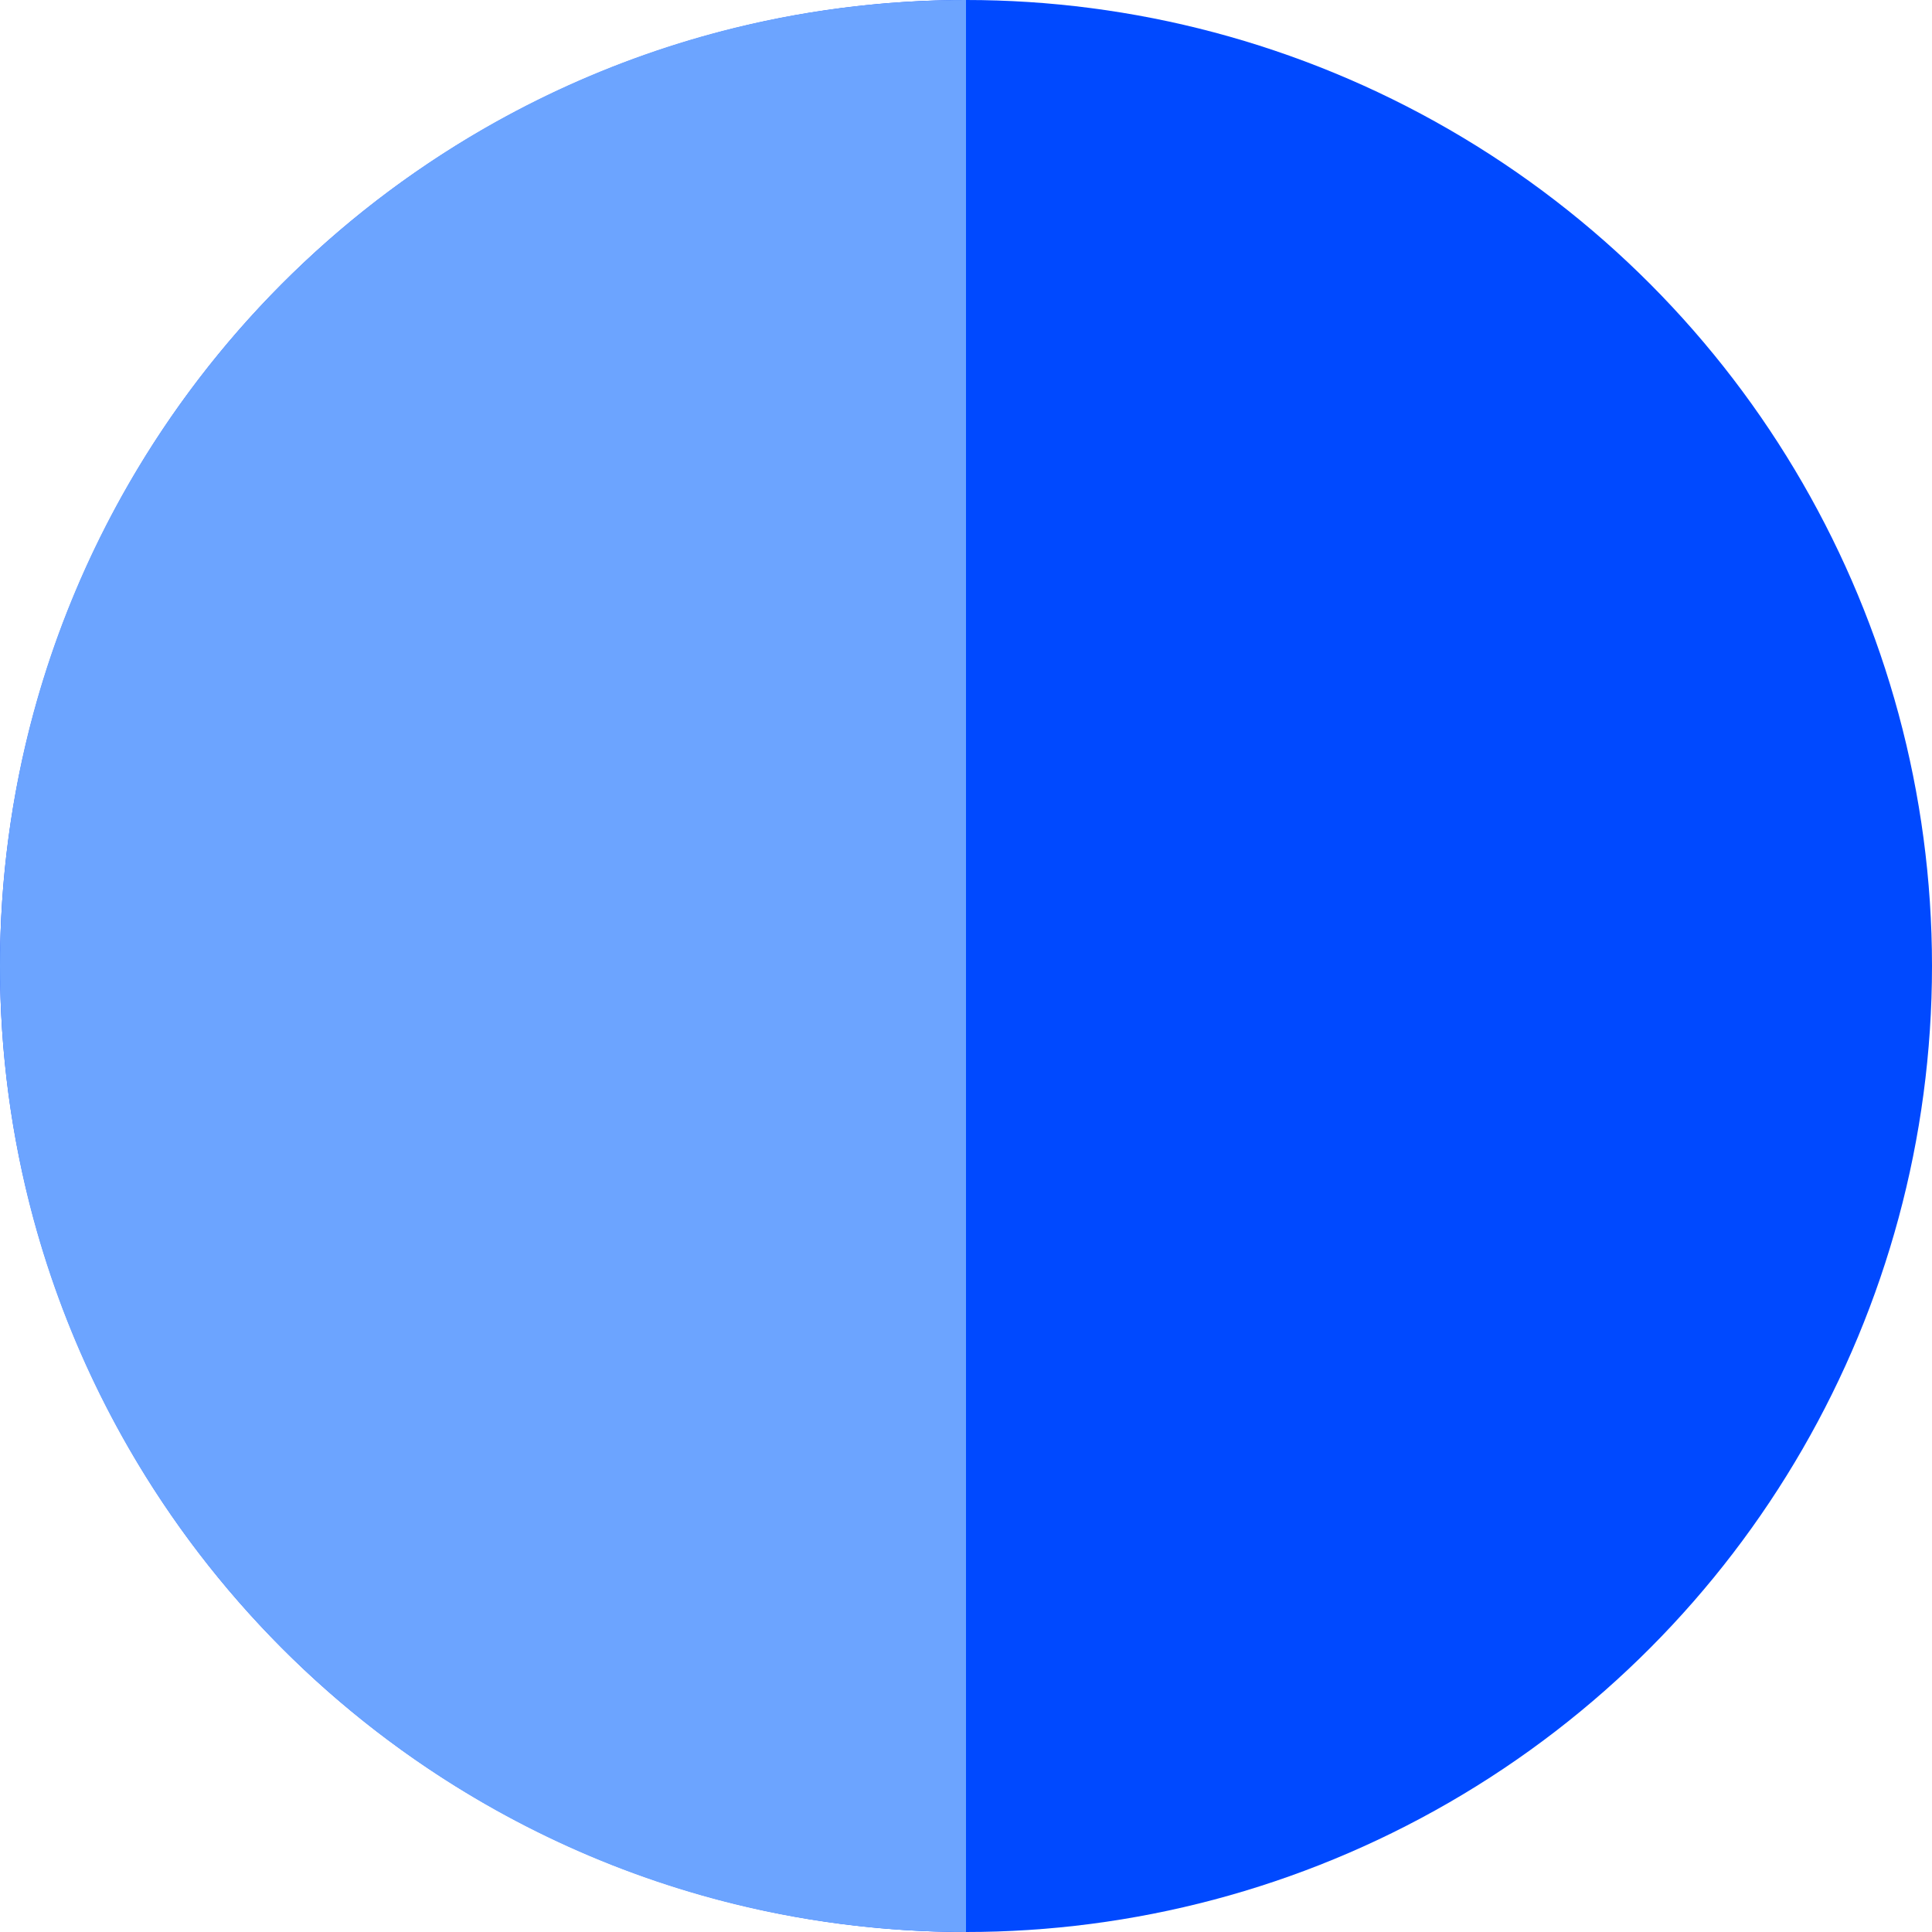 <?xml version="1.0" encoding="utf-8"?>
<!-- Generator: Adobe Illustrator 28.1.0, SVG Export Plug-In . SVG Version: 6.00 Build 0)  -->
<svg version="1.1" id="Layer_1" xmlns="http://www.w3.org/2000/svg" xmlns:xlink="http://www.w3.org/1999/xlink" height="22px" width="22px"
	 viewBox="0 0 40 40" style="enable-background:new 0 0 40 40;" xml:space="preserve">
<style type="text/css">
	.st0{fill:#0049FF;}
	.st1{fill:#6CA4FF;}
</style>
<circle class="st0" cx="20" cy="20" r="20"/>
<path class="st1" d="M20,0C8.95,0,0,8.95,0,20s8.95,20,20,20V0z"/>
</svg>
